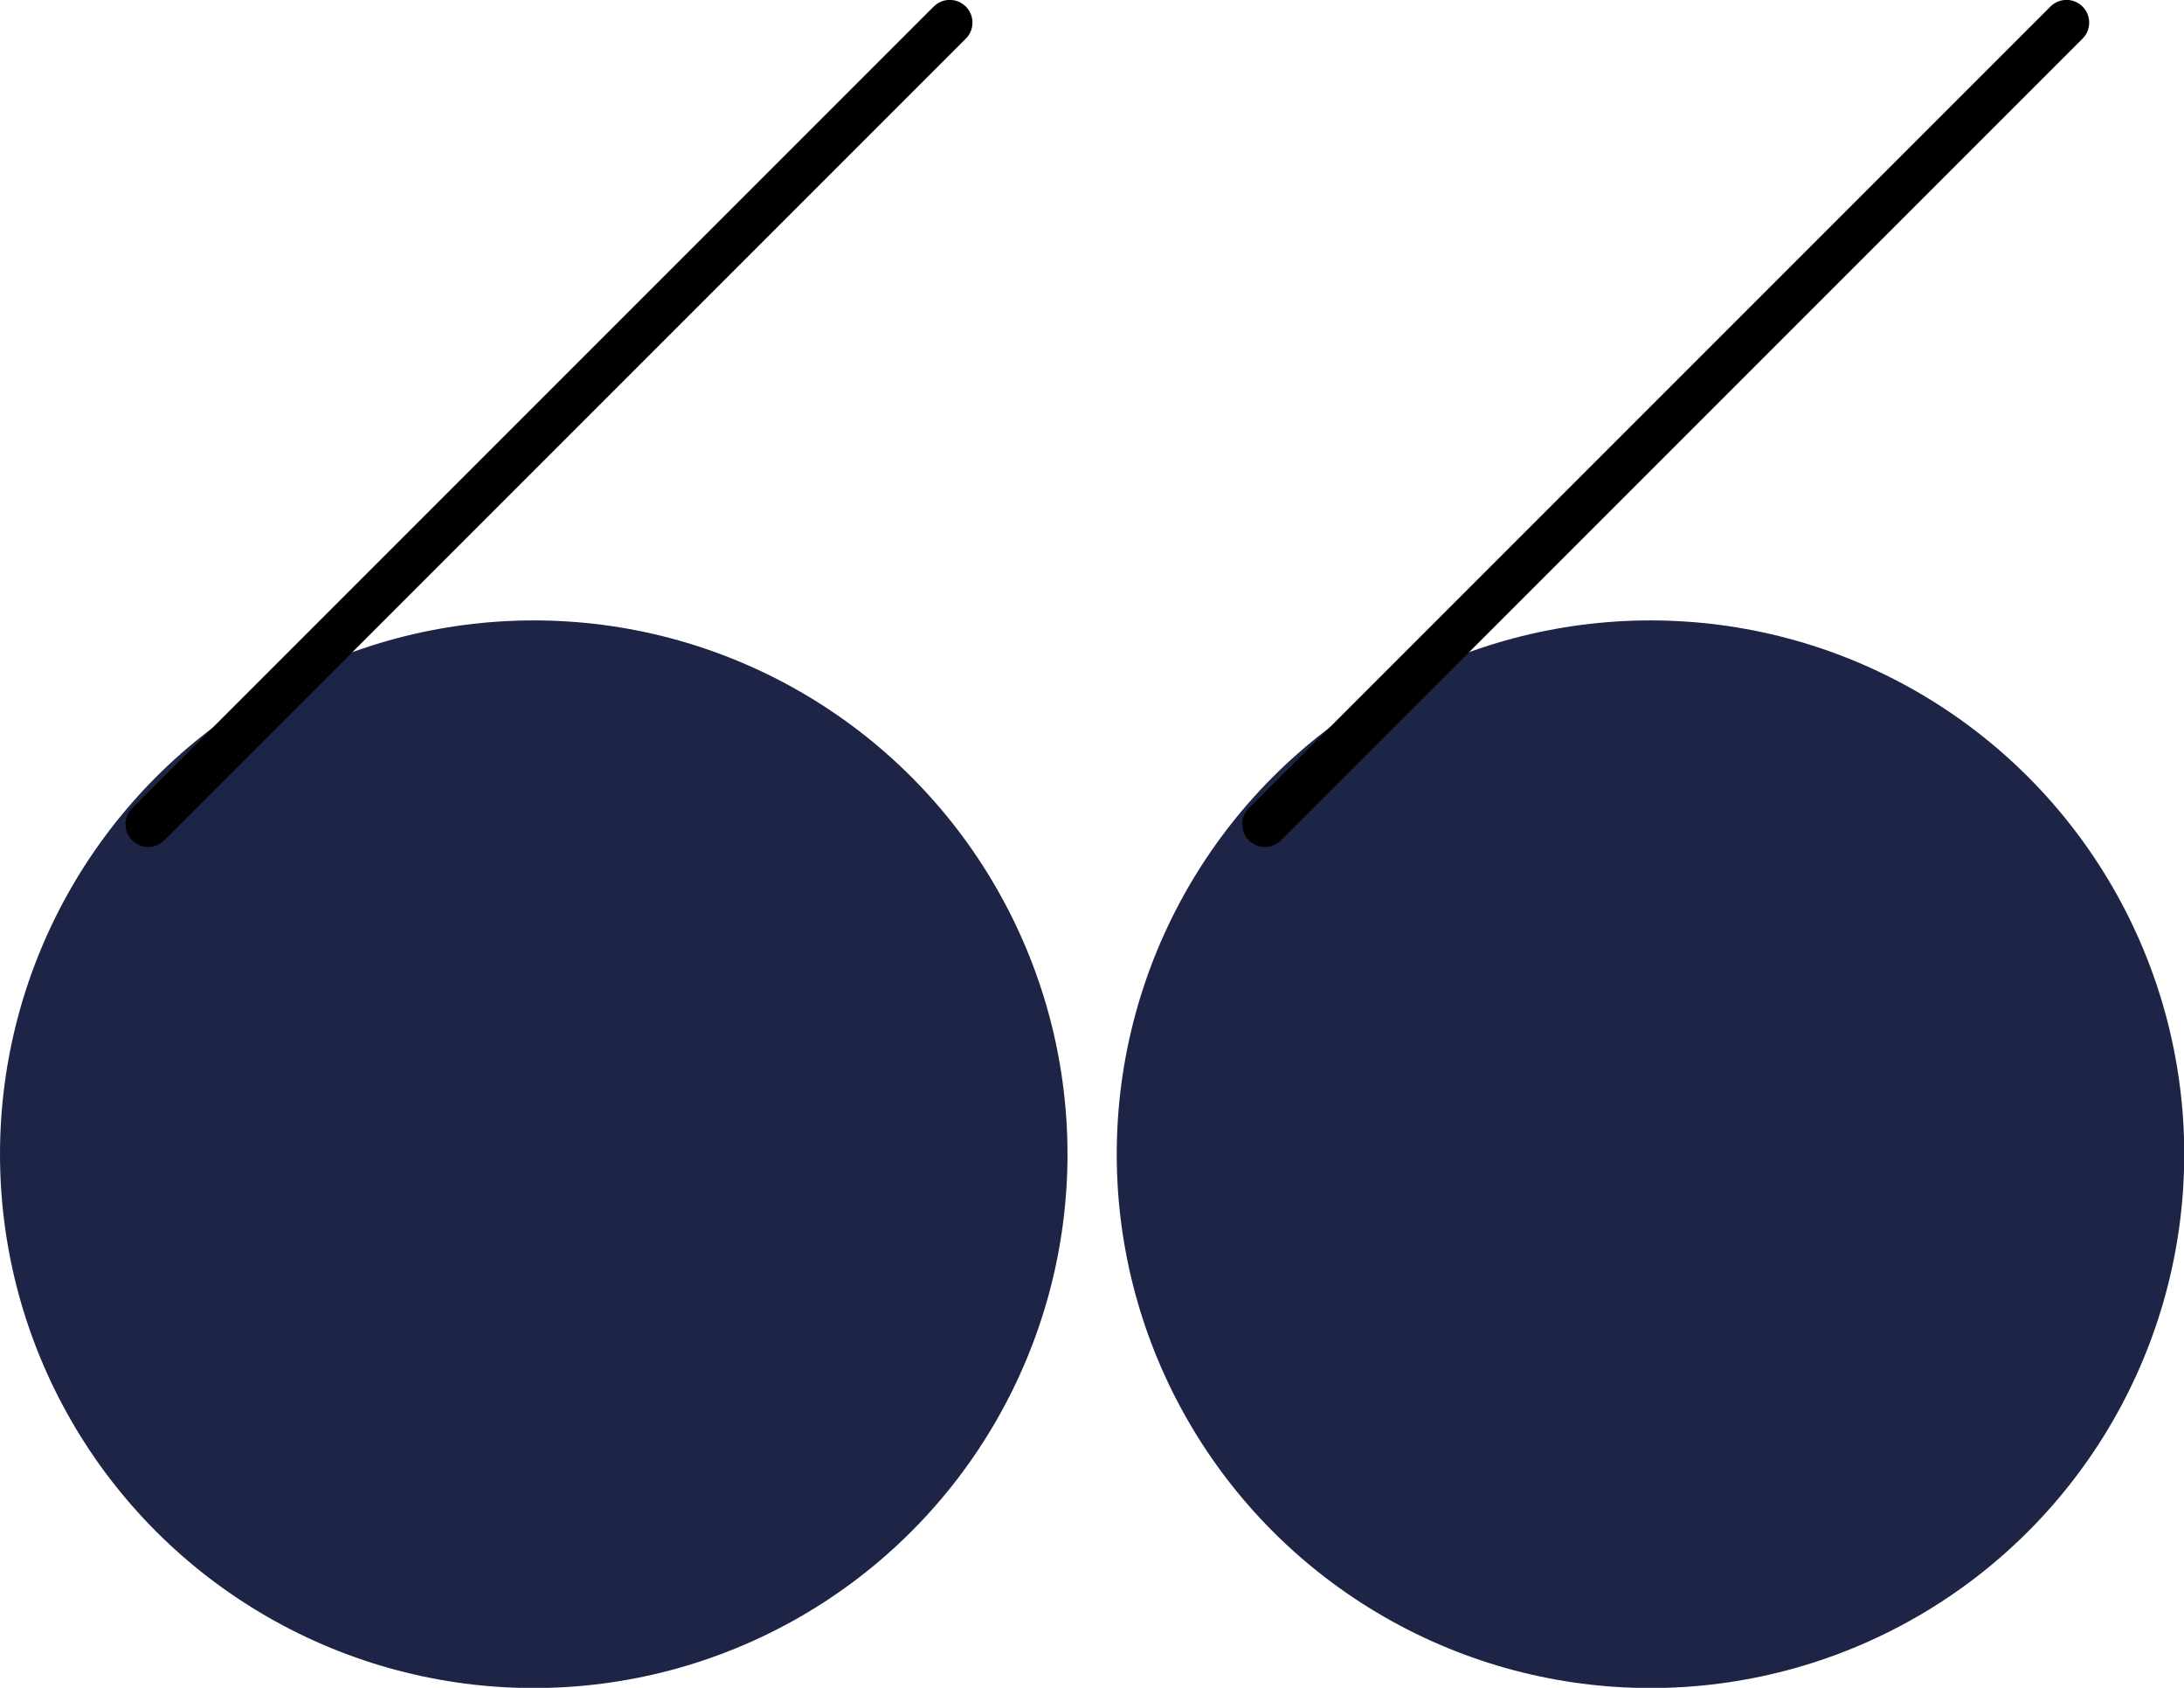   <svg width="100%" height="100%" xmlns="http://www.w3.org/2000/svg" x="0px" y="0px" viewBox="0 0 91.82 70.95" style="vertical-align: middle; max-width: 100%; width: 100%;">
   <g>
    <g>
     <circle cx="22.44" cy="48.52" r="22.44" fill="rgb(29,36,69)">
     </circle>
     <line style="stroke: rgb(0, 0, 0); stroke-width: 1.908; stroke-linecap: round; stroke-miterlimit: 10;" x1="39.93" y1="0.95" x2="6.23" y2="34.65" fill="rgb(29,36,69)">
     </line>
    </g>
    <g>
     <circle cx="69.39" cy="48.52" r="22.44" fill="rgb(29,36,69)">
     </circle>
     <line style="stroke: rgb(0, 0, 0); stroke-width: 1.908; stroke-linecap: round; stroke-miterlimit: 10;" x1="86.88" y1="0.95" x2="53.18" y2="34.65" fill="none">
     </line>
    </g>
   </g>
  </svg>
